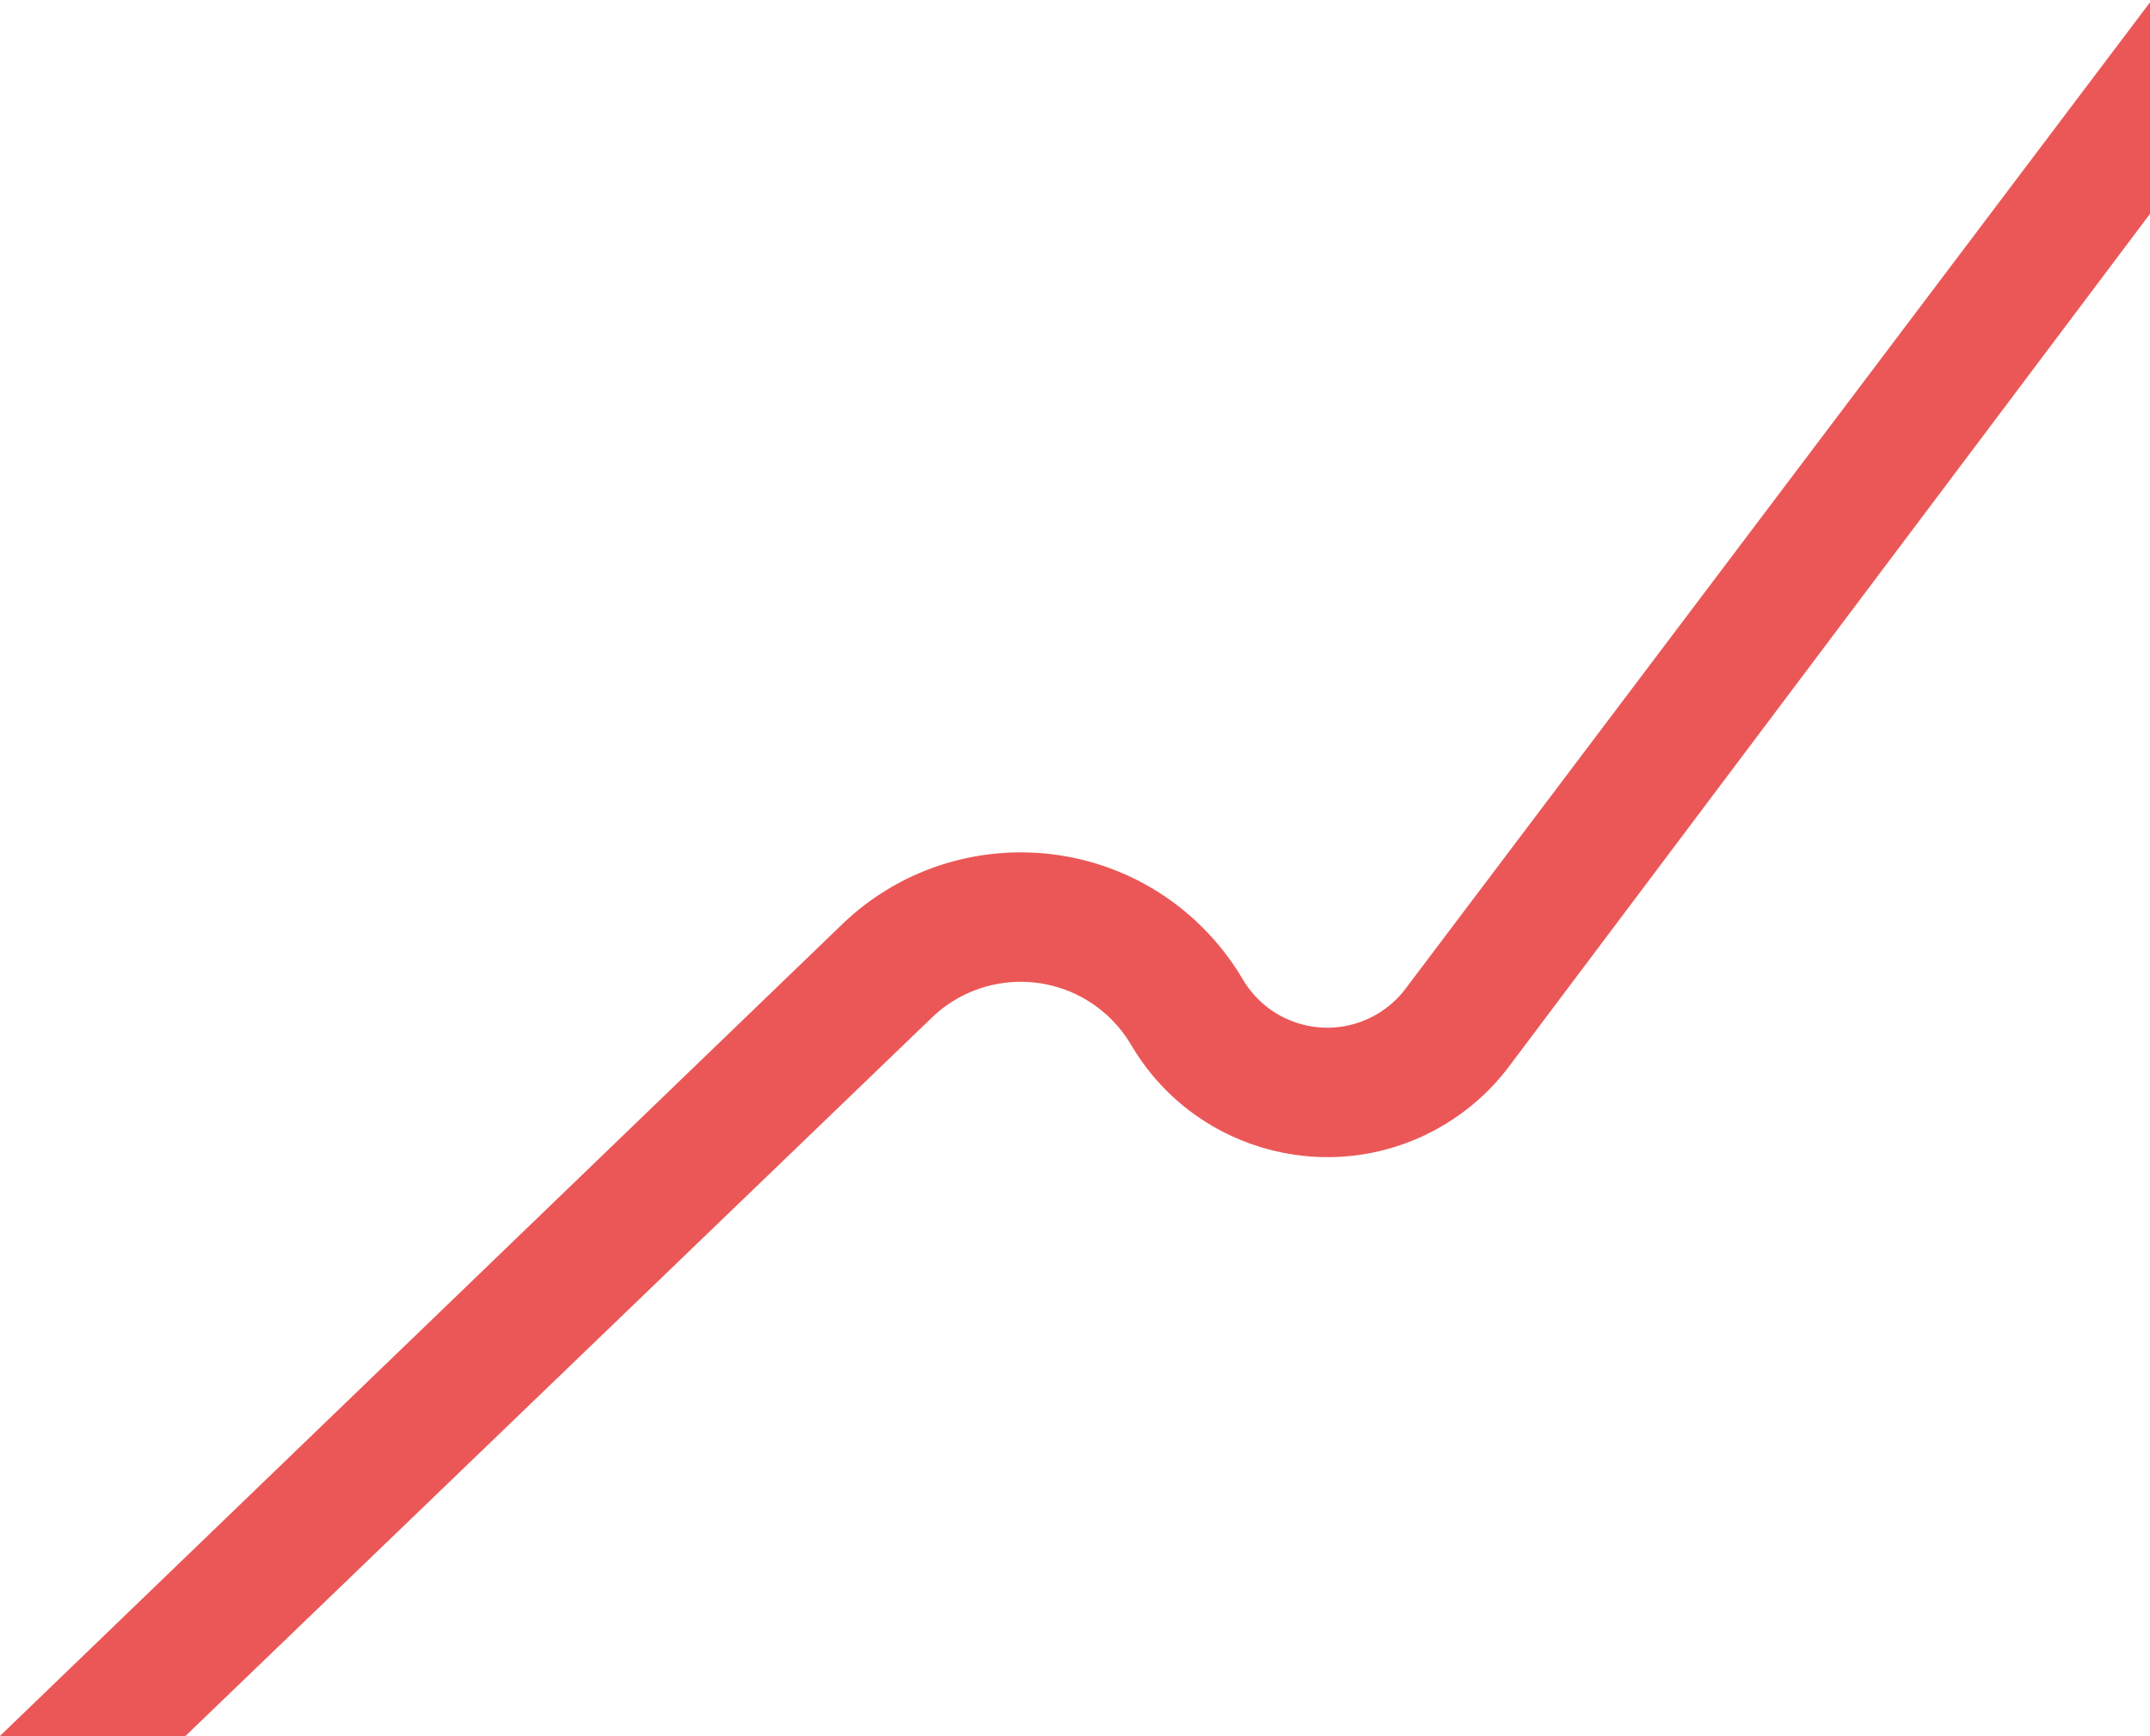 <?xml version="1.0" encoding="UTF-8"?>
<svg width="764px" height="617px" viewBox="0 0 764 617" version="1.1" xmlns="http://www.w3.org/2000/svg" xmlns:xlink="http://www.w3.org/1999/xlink">
    <title>Path 5</title>
    <g id="Page-1" stroke="none" stroke-width="1" fill="none" fill-rule="evenodd">
        <g id="Баннер-на-главную" transform="translate(-359, -53)" fill="#EB5757" fill-rule="nonzero">
            <path d="M1123,53.831 L1123,129 L895.924,431.113 C889.413,440.023 881.147,447.505 871.635,453.1 C833.536,475.508 784.595,463.139 761.658,425.548 L760.971,424.401 C759.063,421.157 756.76,418.162 754.116,415.485 C736.617,397.77 708.181,397.419 690.251,414.564 L689.711,415.089 L424.907,670 L358.98,670 L657.385,382.363 C693.353,346.834 751.313,347.19 786.842,383.158 C791.916,388.296 796.364,394.014 800.094,400.195 L800.622,401.081 C810.376,417.666 831.729,423.204 848.315,413.449 C852.236,411.143 855.666,408.092 858.412,404.471 L858.783,403.973 L1123,53.831 Z" id="Path-5"></path>
        </g>
    </g>
</svg>